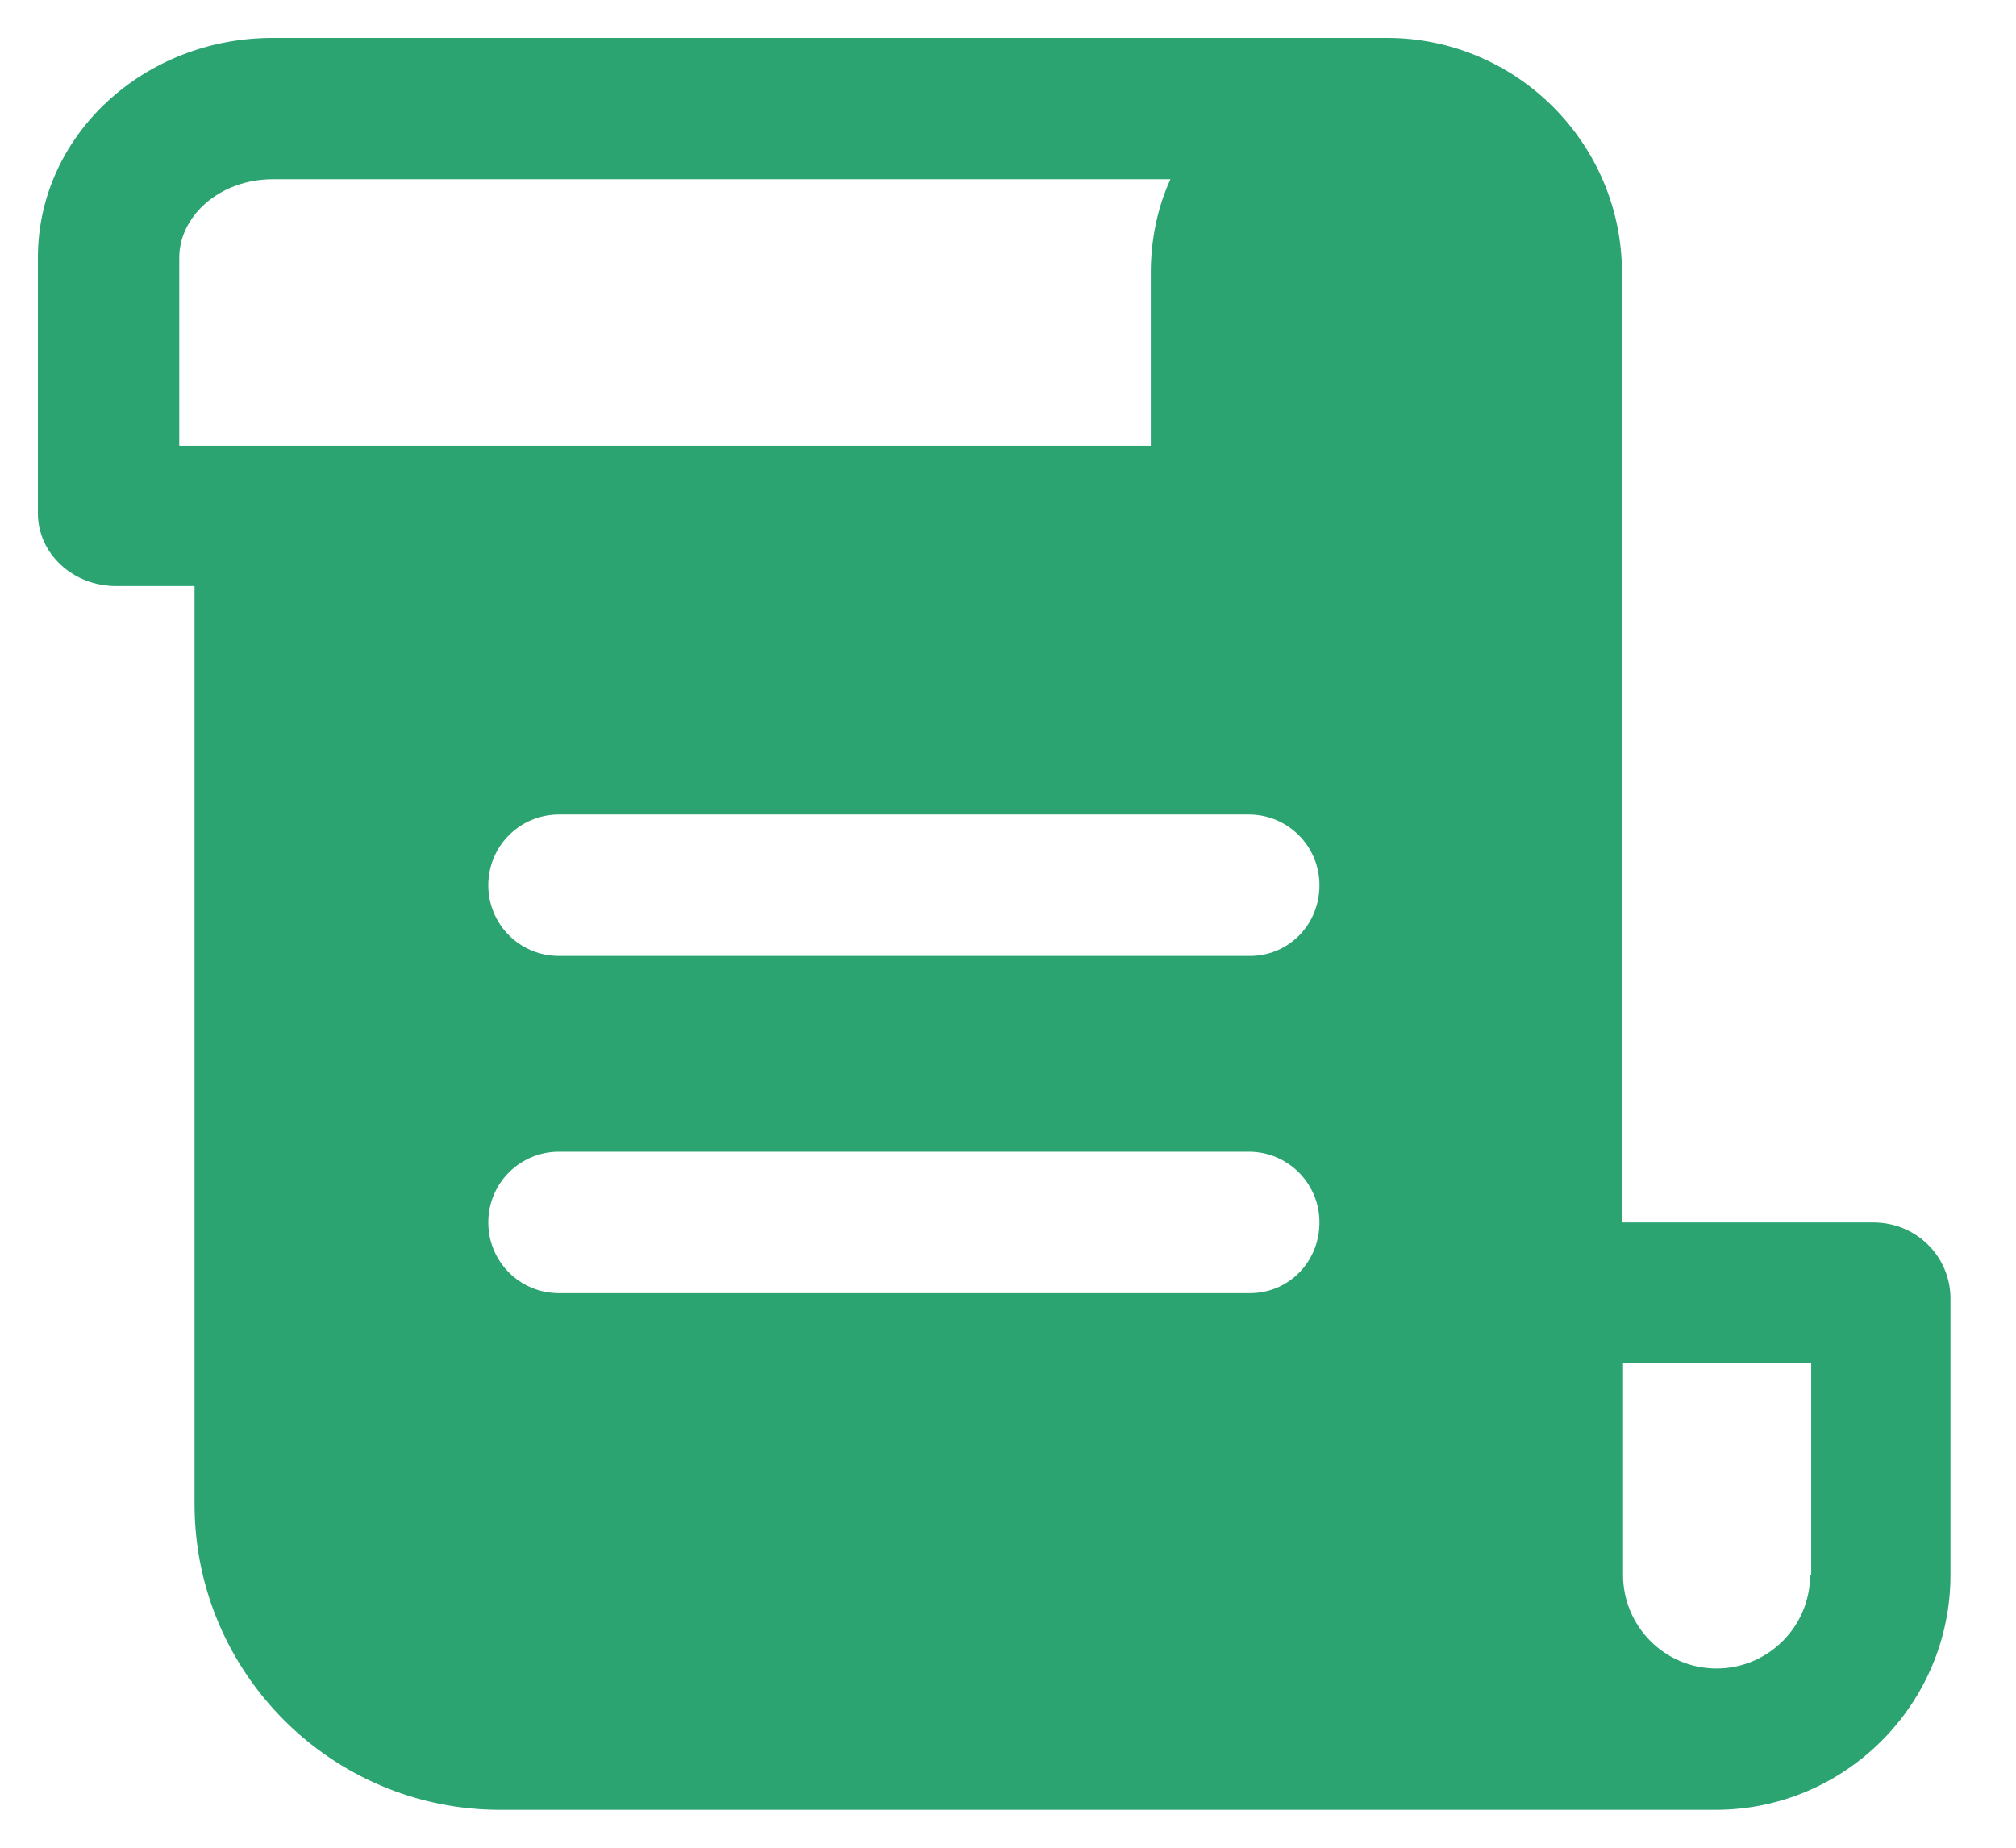<svg width="24" height="22" viewBox="0 0 24 22" fill="none" xmlns="http://www.w3.org/2000/svg">
<path d="M22.301 14.555H19.309V3.248C19.309 1.707 18.052 0.451 16.511 0.451H3.248C1.707 0.451 0.451 1.616 0.451 3.067V6.111C0.451 6.59 0.865 6.978 1.383 6.978H2.316V17.91C2.316 19.917 3.948 21.549 5.955 21.549H20.423C21.964 21.549 23.22 20.293 23.22 18.752V15.488C23.233 14.97 22.819 14.555 22.301 14.555ZM2.134 5.308V3.067C2.134 2.575 2.614 2.134 3.248 2.134H13.934C13.778 2.471 13.7 2.86 13.7 3.248V5.308H2.134ZM14.879 15.397H6.655C6.188 15.397 5.813 15.022 5.813 14.555C5.813 14.089 6.188 13.713 6.655 13.713H14.866C15.332 13.713 15.708 14.089 15.708 14.555C15.708 15.022 15.345 15.397 14.879 15.397ZM14.879 11.382H6.655C6.188 11.382 5.813 11.007 5.813 10.54C5.813 10.074 6.188 9.698 6.655 9.698H14.866C15.332 9.698 15.708 10.074 15.708 10.54C15.708 11.007 15.345 11.382 14.879 11.382ZM21.549 18.752C21.549 19.373 21.044 19.866 20.436 19.866C19.814 19.866 19.322 19.36 19.322 18.752V16.226H21.562V18.752H21.549Z" fill="#2BA471"/>
</svg>
